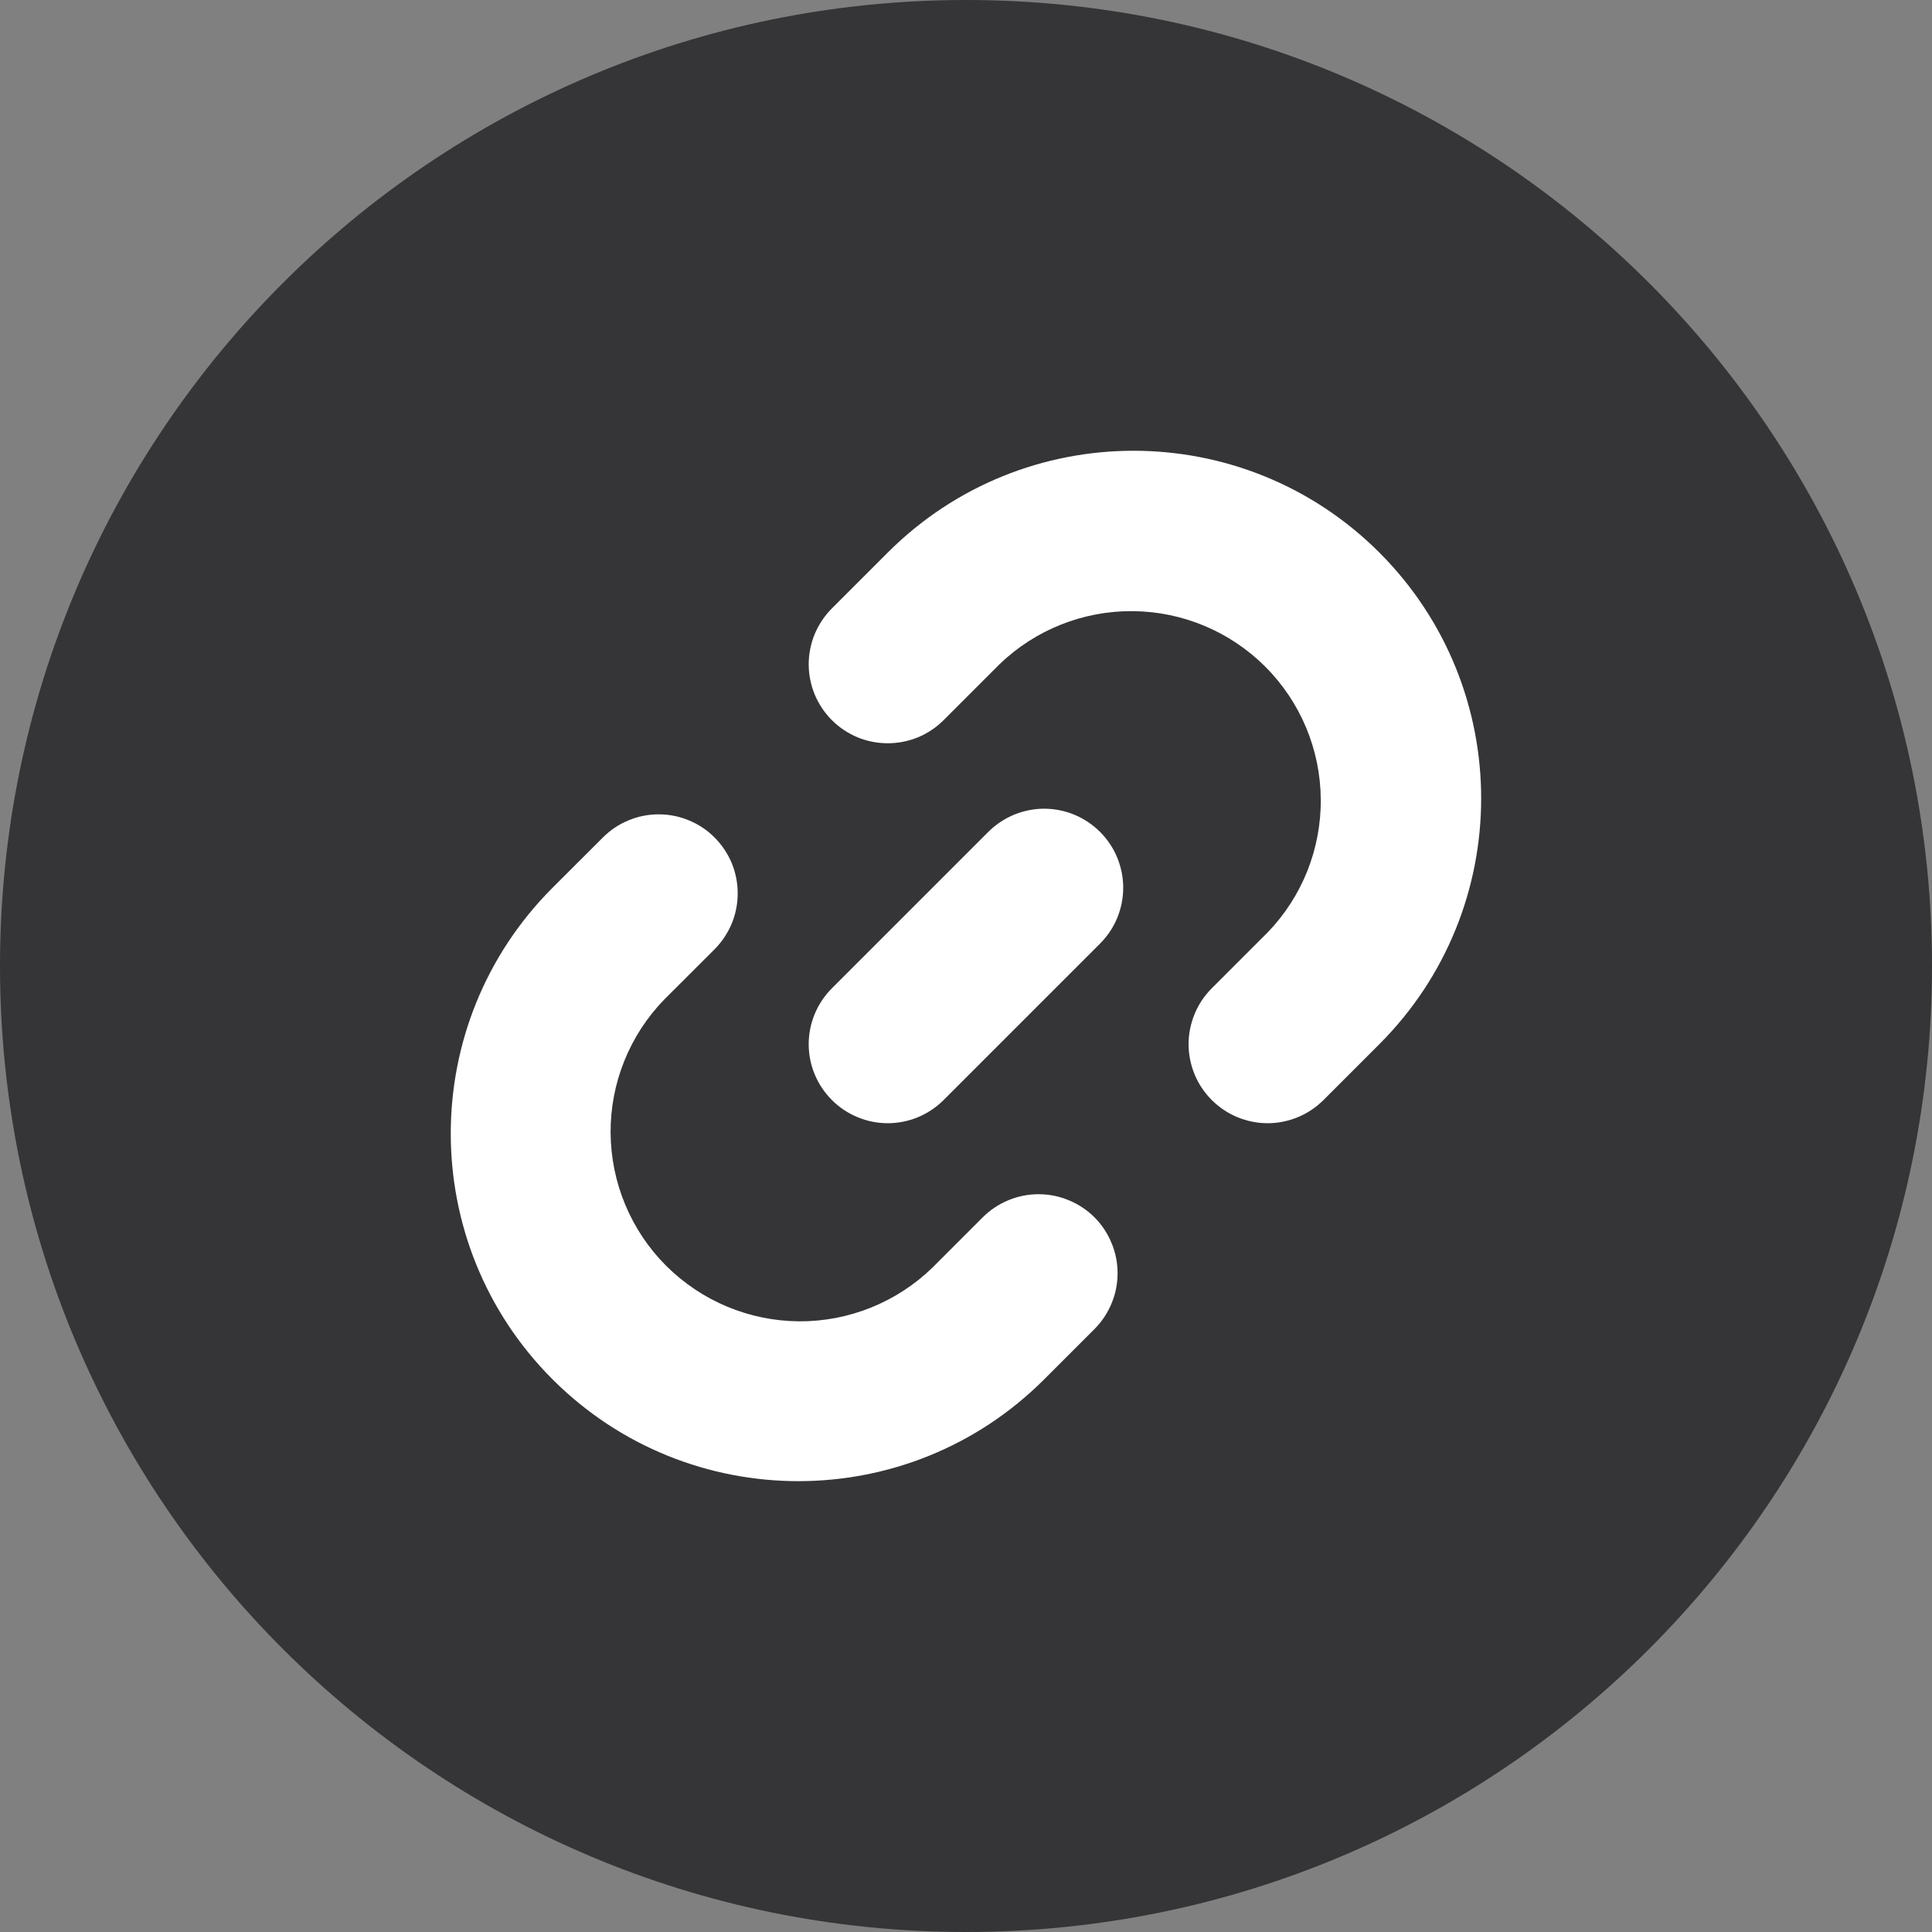 <?xml version="1.0" encoding="UTF-8"?> <svg xmlns="http://www.w3.org/2000/svg" width="24" height="24" viewBox="0 0 24 24" fill="none"><rect x="0" y="0" width="24" height="24" fill="#808080" stroke="none"/><g clip-path="url(#clip0_2214_1637)"><path d="M12 24C18.627 24 24 18.627 24 12C24 5.373 18.627 0 12 0C5.373 0 0 5.373 0 12C0 18.627 5.373 24 12 24Z" fill="#222225" fill-opacity="0.8"></path><path fill-rule="evenodd" clip-rule="evenodd" d="M11.028 6.864C12.714 5.178 15.448 5.178 17.135 6.864C18.821 8.551 18.821 11.285 17.135 12.971L16.441 13.665C16.35 13.756 16.241 13.829 16.122 13.878C16.003 13.927 15.876 13.953 15.747 13.953C15.618 13.953 15.49 13.927 15.371 13.878C15.252 13.829 15.144 13.756 15.053 13.665C14.962 13.574 14.889 13.466 14.84 13.347C14.791 13.228 14.765 13.1 14.765 12.971C14.765 12.842 14.791 12.715 14.84 12.596C14.889 12.476 14.962 12.368 15.053 12.277L15.747 11.583C16.176 11.139 16.413 10.544 16.407 9.926C16.402 9.309 16.154 8.718 15.718 8.282C15.281 7.845 14.69 7.597 14.073 7.592C13.455 7.586 12.86 7.824 12.416 8.252L11.722 8.946C11.631 9.037 11.523 9.109 11.404 9.159C11.284 9.208 11.157 9.233 11.028 9.233C10.899 9.233 10.771 9.208 10.652 9.159C10.533 9.109 10.425 9.037 10.334 8.946C10.243 8.855 10.171 8.747 10.121 8.628C10.072 8.509 10.046 8.381 10.046 8.252C10.046 8.123 10.072 7.995 10.121 7.876C10.171 7.757 10.243 7.649 10.334 7.558L11.028 6.864ZM13.665 10.334C13.756 10.425 13.829 10.533 13.878 10.652C13.927 10.771 13.953 10.899 13.953 11.028C13.953 11.157 13.927 11.284 13.878 11.404C13.829 11.523 13.756 11.631 13.665 11.722L11.722 13.665C11.538 13.849 11.288 13.953 11.028 13.953C10.768 13.953 10.518 13.849 10.334 13.665C10.15 13.481 10.046 13.232 10.046 12.971C10.046 12.711 10.15 12.461 10.334 12.277L12.277 10.334C12.368 10.243 12.476 10.171 12.596 10.121C12.715 10.072 12.842 10.046 12.971 10.046C13.1 10.046 13.228 10.072 13.347 10.121C13.466 10.171 13.574 10.243 13.665 10.334ZM8.877 10.404C8.968 10.495 9.04 10.603 9.09 10.722C9.139 10.841 9.164 10.969 9.164 11.098C9.164 11.226 9.139 11.354 9.09 11.473C9.04 11.592 8.968 11.7 8.877 11.792L8.252 12.416C7.821 12.859 7.581 13.455 7.585 14.074C7.59 14.693 7.837 15.286 8.275 15.724C8.713 16.161 9.305 16.409 9.924 16.414C10.543 16.418 11.139 16.178 11.583 15.747L12.208 15.122C12.299 15.031 12.407 14.959 12.526 14.91C12.645 14.86 12.773 14.835 12.902 14.835C13.03 14.835 13.158 14.86 13.277 14.91C13.396 14.959 13.505 15.031 13.596 15.122C13.687 15.213 13.759 15.322 13.808 15.441C13.858 15.56 13.883 15.688 13.883 15.816C13.883 15.945 13.858 16.073 13.808 16.192C13.759 16.311 13.687 16.419 13.596 16.51L12.971 17.135C11.285 18.821 8.551 18.821 6.864 17.135C5.178 15.448 5.178 12.714 6.864 11.028L7.489 10.404C7.58 10.312 7.688 10.24 7.807 10.191C7.926 10.141 8.054 10.116 8.183 10.116C8.312 10.116 8.439 10.141 8.558 10.191C8.678 10.24 8.786 10.312 8.877 10.404Z" fill="white"></path></g><defs><clipPath id="clip0_2214_1637"><rect width="24" height="24" fill="white"></rect></clipPath></defs></svg> 